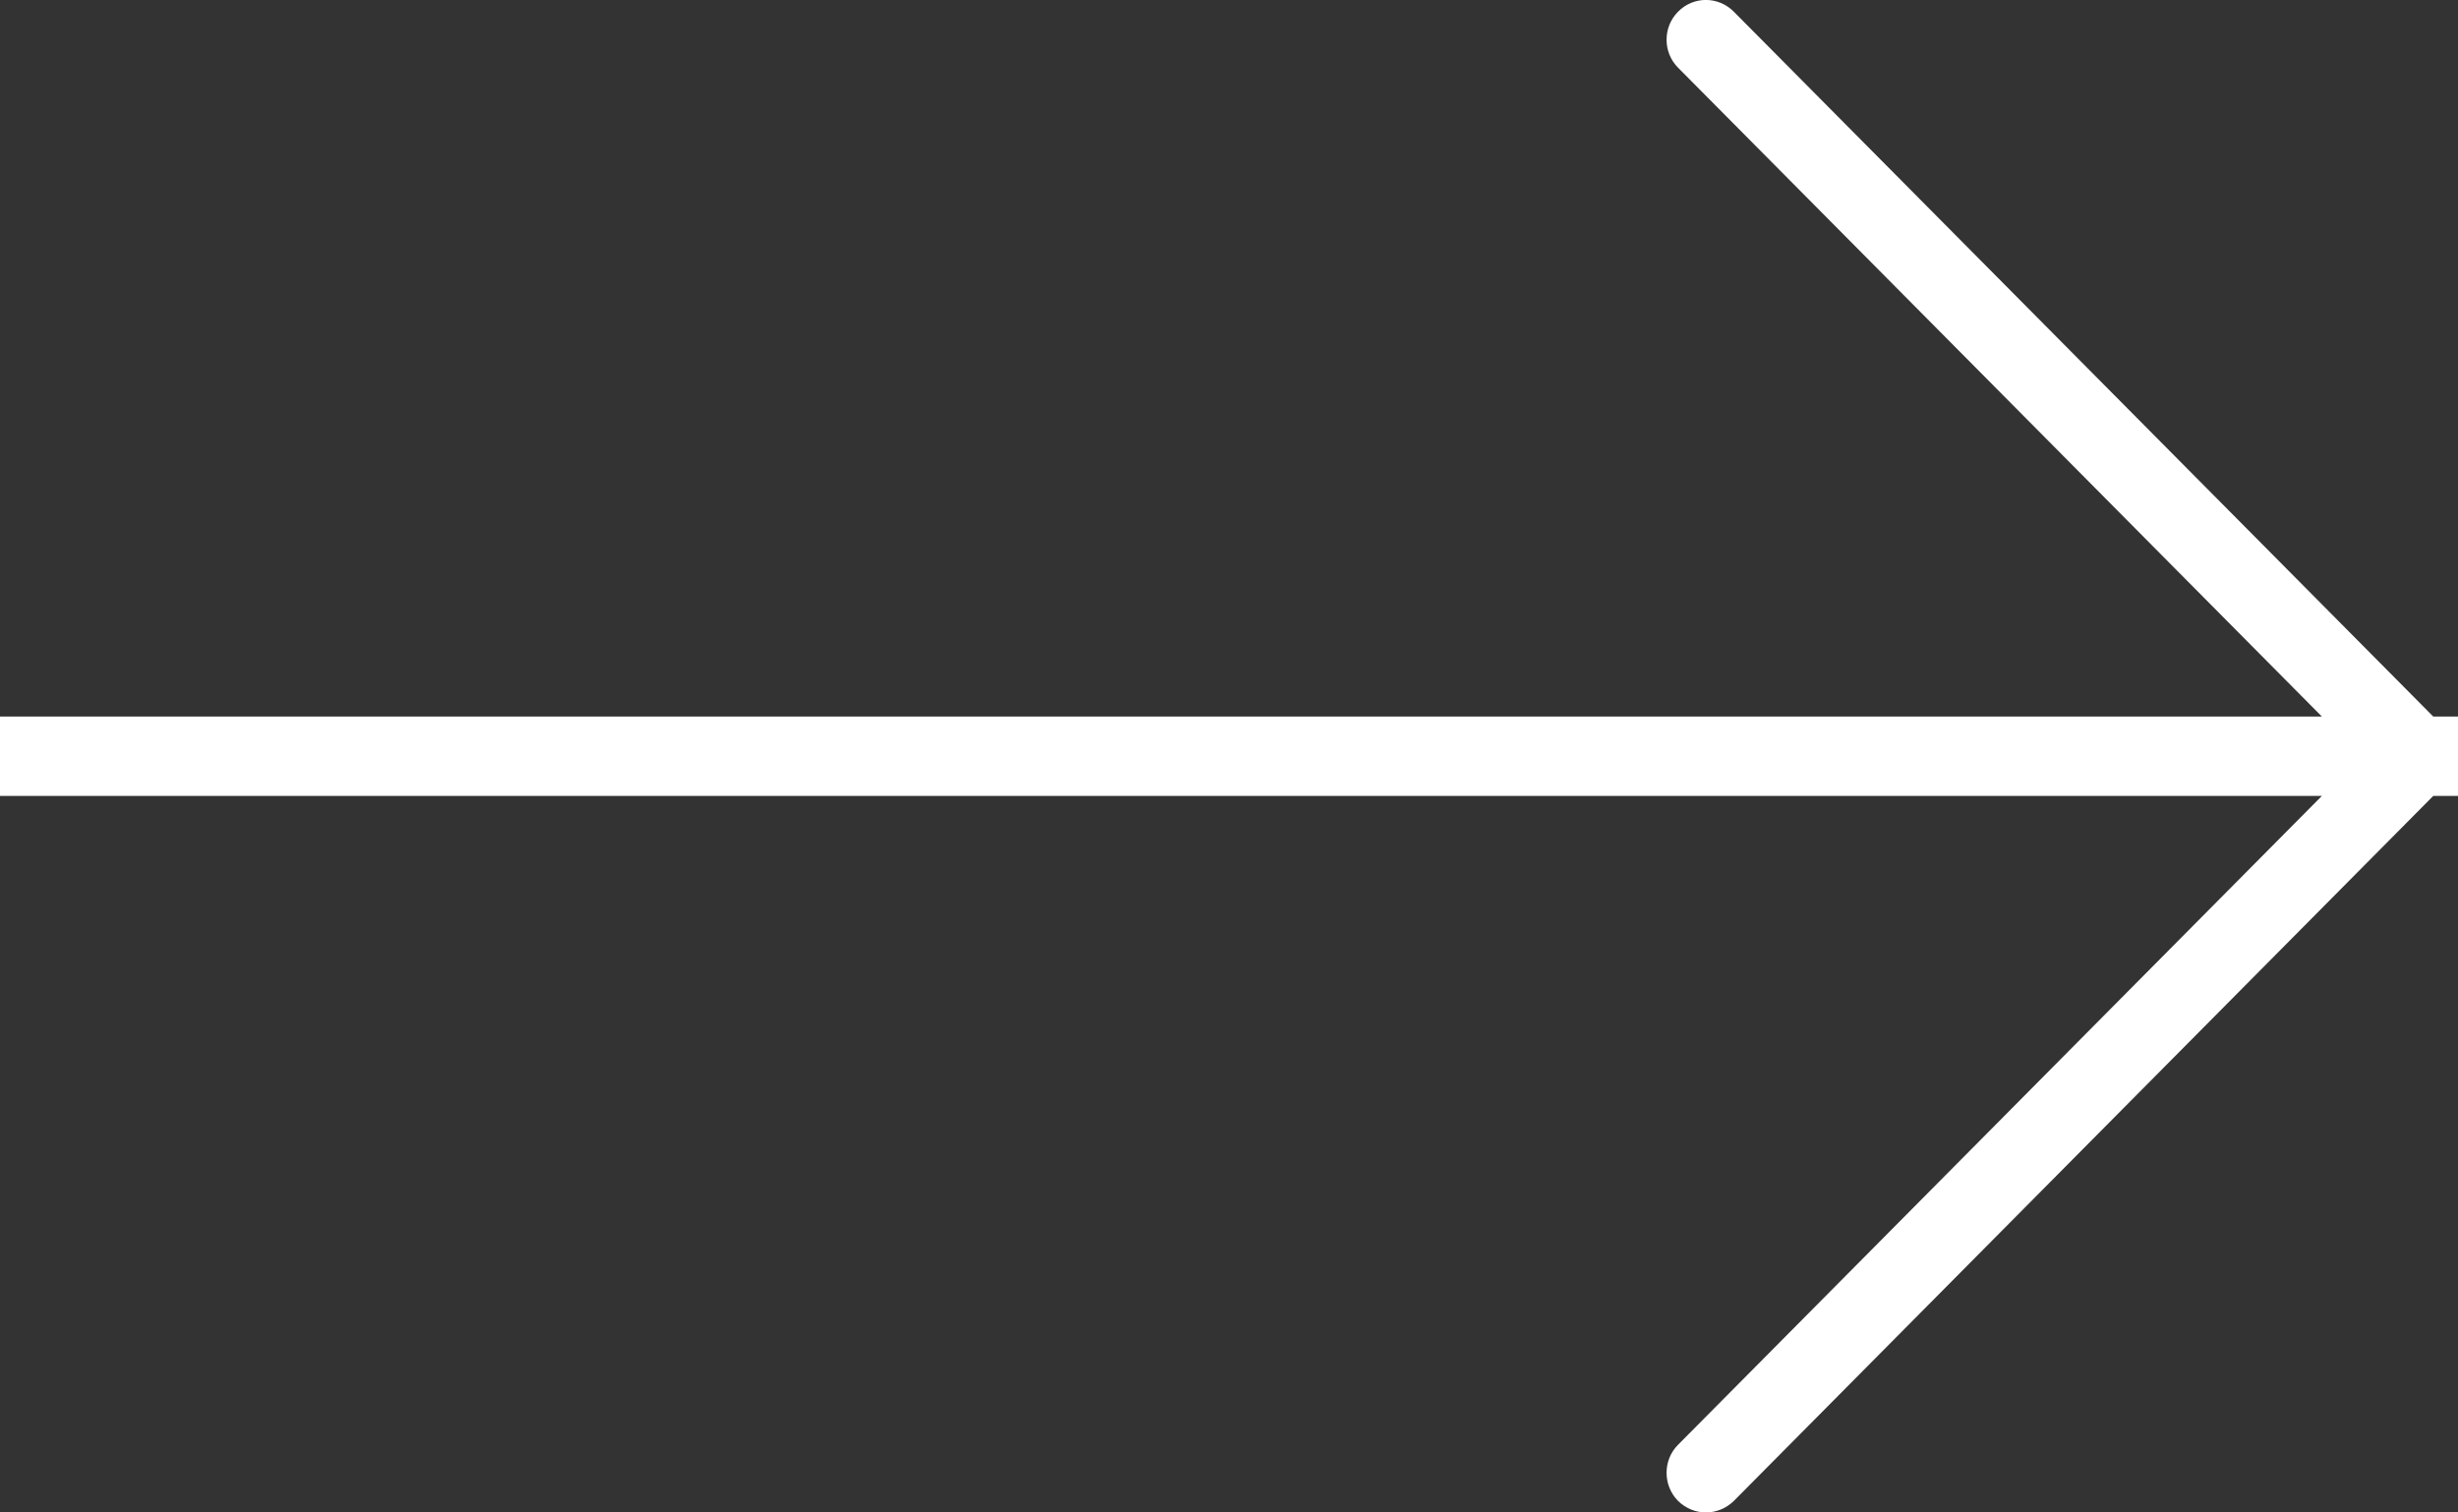 <?xml version="1.0" encoding="UTF-8"?>
<svg width="13px" height="8px" viewBox="0 0 13 8" version="1.1" xmlns="http://www.w3.org/2000/svg" xmlns:xlink="http://www.w3.org/1999/xlink">
    <rect x="0" y="0" width="13" height="8" fill="#333333" stroke="none"/>
    <!-- Generator: Sketch 52.4 (67378) - http://www.bohemiancoding.com/sketch -->
    <title>Combined Shape</title>
    <desc>Created with Sketch.</desc>
    <defs>
        <path d="M395.28,1877.79 L391.875,1874.358 C391.794,1874.277 391.794,1874.143 391.875,1874.062 C391.956,1873.979 392.088,1873.979 392.17,1874.062 L395.869,1877.79 L396,1877.79 L396,1878.21 L395.869,1878.21 L392.17,1881.939 C392.129,1881.979 392.076,1882 392.022,1882 C391.969,1882 391.916,1881.979 391.875,1881.939 C391.794,1881.857 391.794,1881.723 391.875,1881.642 L395.28,1878.21 L383,1878.21 L383,1877.79 L395.28,1877.79 Z" id="path-1"></path>
    </defs>
    <g id="Mobile" stroke="none" stroke-width="1" fill="none" fill-rule="evenodd">
        <g id="01.1" transform="translate(-383, -1874)">
            <mask id="mask-2" fill="white">
                <use xlink:href="#path-1"></use>
            </mask>
            <use id="Combined-Shape" fill="#FFFFFF" xlink:href="#path-1"></use>
        </g>
    </g>
</svg>
